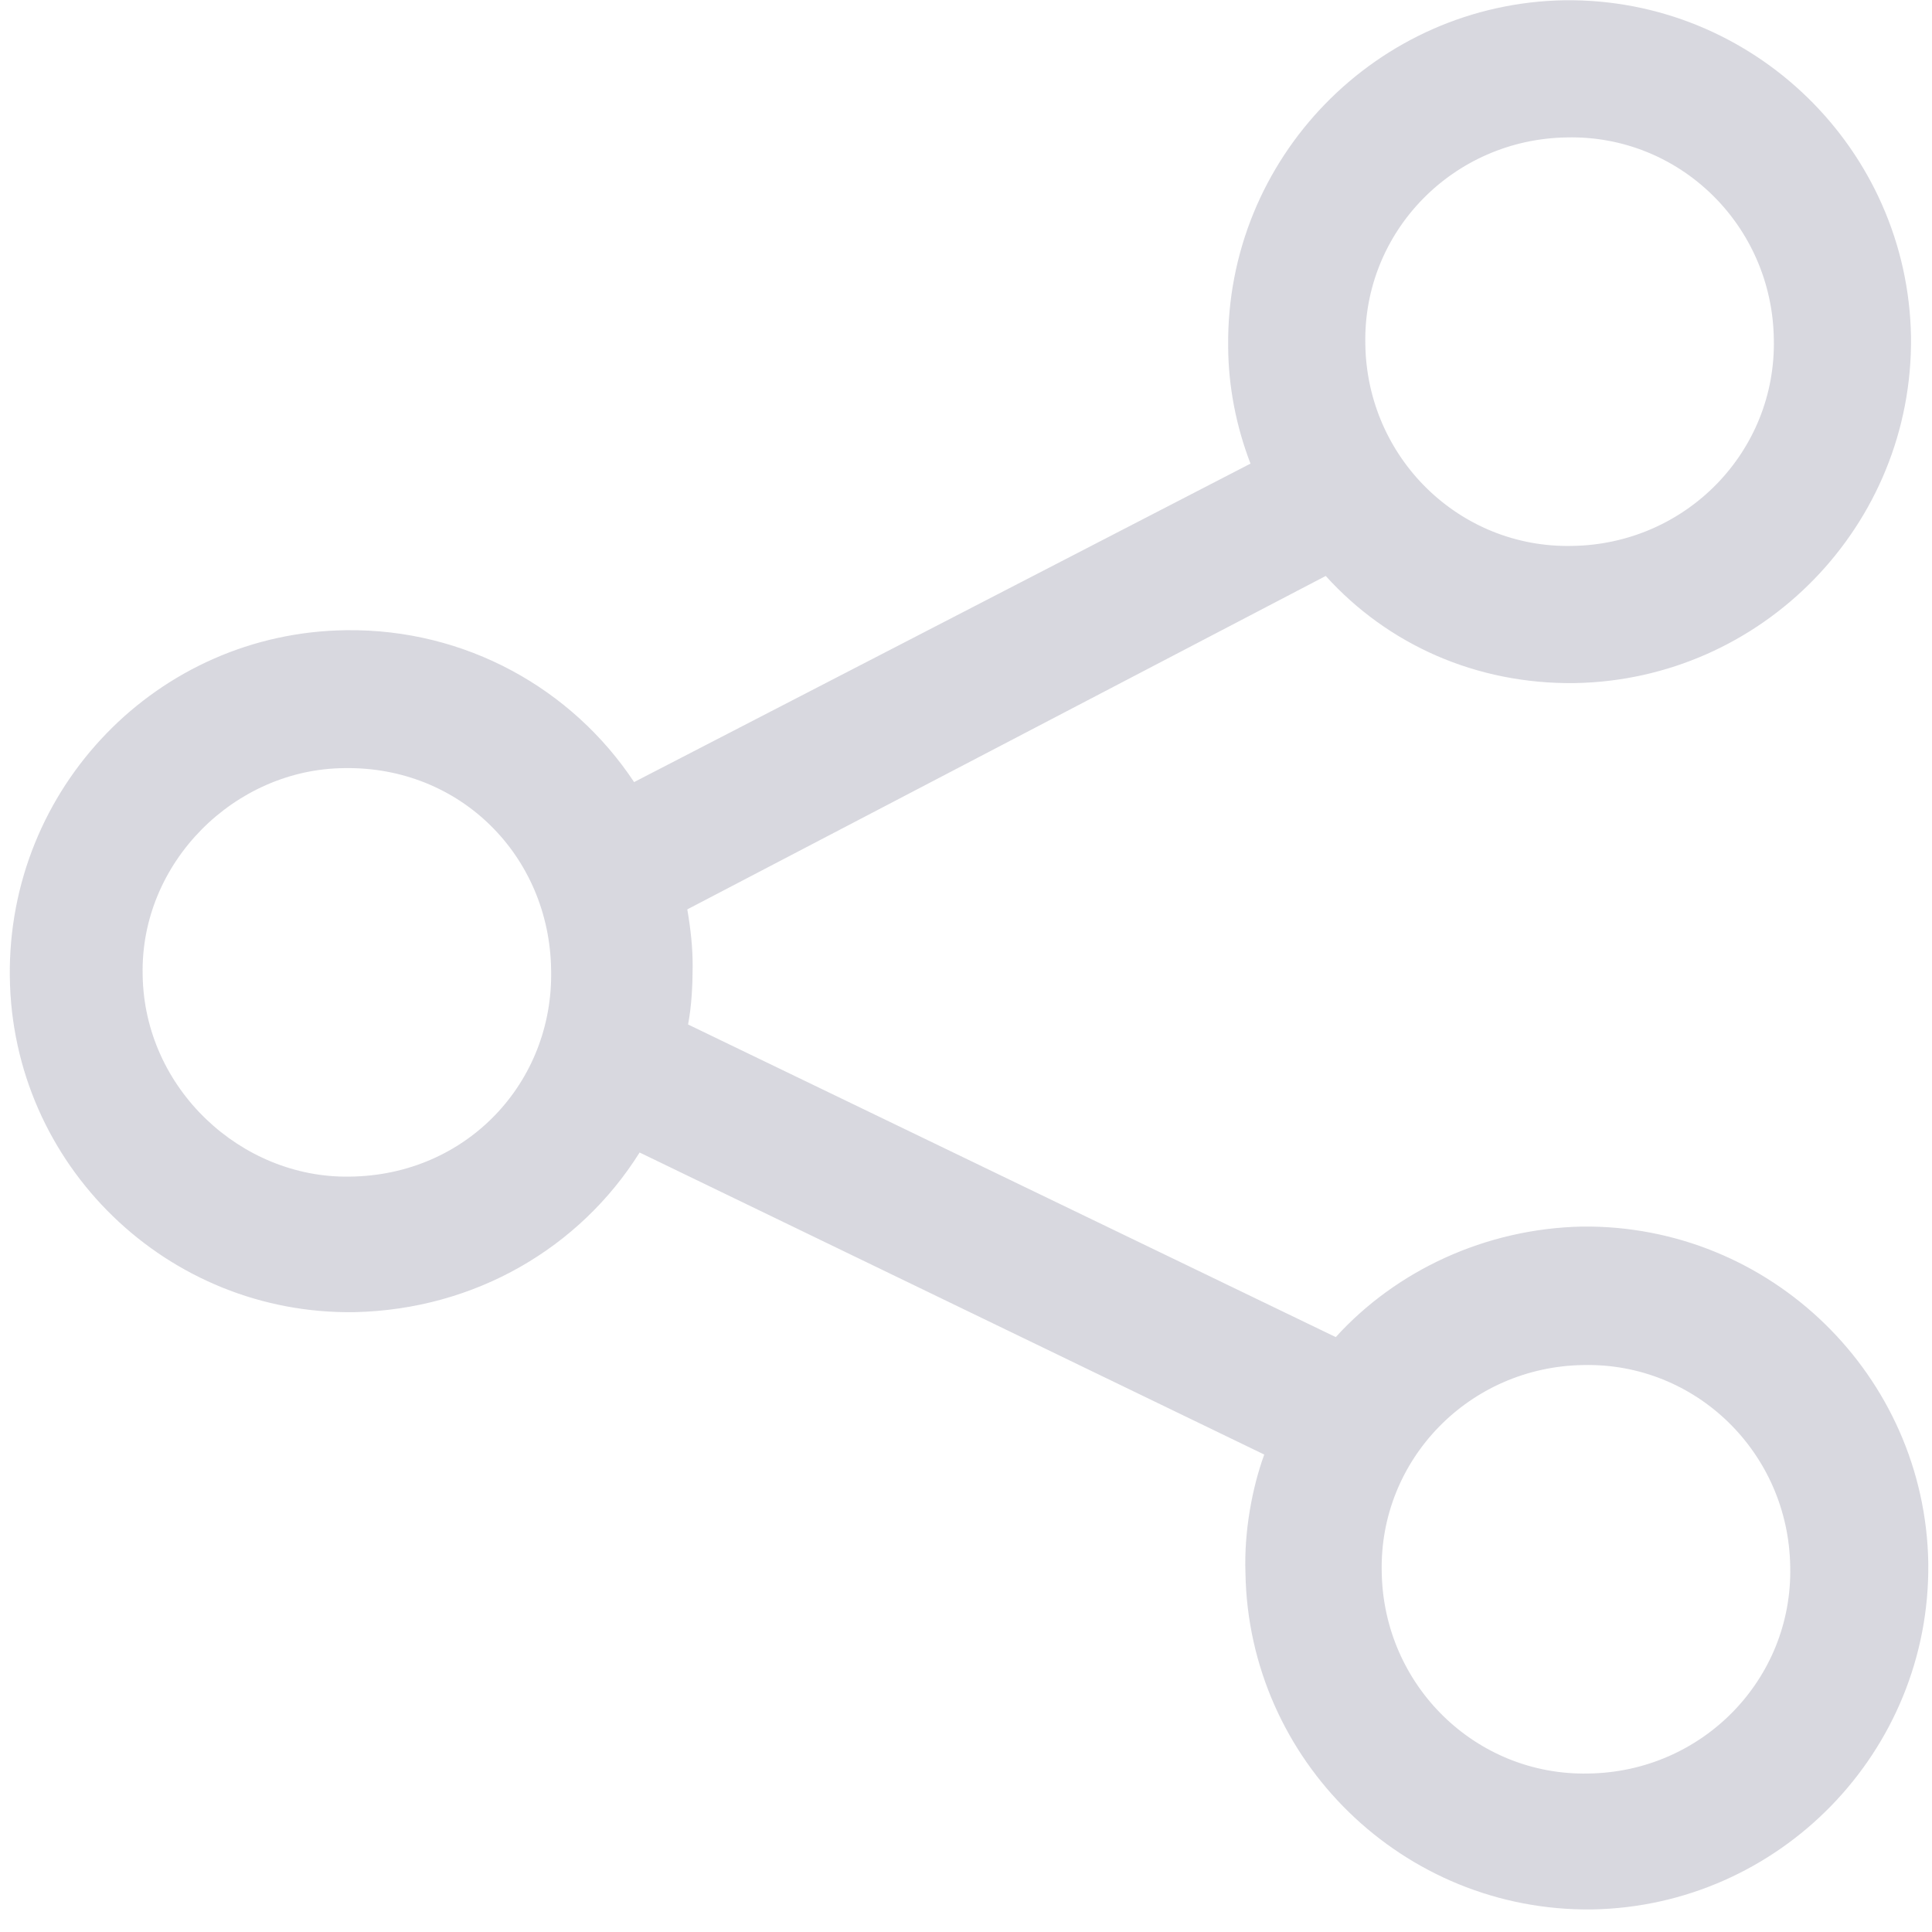 <svg width="62" height="62" viewBox="0 0 62 62" fill="none" xmlns="http://www.w3.org/2000/svg">
<path d="M50.981 56.914C54.634 56.861 57.532 53.886 57.45 50.275C57.397 46.622 54.421 43.723 50.81 43.806C47.158 43.859 44.259 46.834 44.341 50.445C44.395 54.097 47.37 56.996 50.981 56.914ZM50.284 4.41C46.632 4.464 43.733 7.439 43.815 11.05C43.869 14.702 46.844 17.601 50.455 17.519C54.108 17.465 57.006 14.491 56.924 10.879C56.87 7.227 53.895 4.328 50.284 4.41ZM11.218 37.759C14.981 37.722 17.769 34.73 17.686 31.119C17.633 27.467 14.768 24.585 11.046 24.65C7.534 24.679 4.495 27.678 4.578 31.29C4.631 34.942 7.746 37.817 11.218 37.759ZM61.326 10.805C61.398 16.859 56.543 21.821 50.53 21.921C47.378 21.96 44.539 20.689 42.544 18.483L22.056 29.183C22.164 29.811 22.231 30.41 22.228 31.02C22.226 31.631 22.194 32.283 22.081 32.877L42.866 42.909C44.798 40.782 47.653 39.43 50.764 39.362C56.818 39.291 61.781 44.146 61.881 50.159C61.953 56.213 57.098 61.175 51.085 61.276C45.031 61.347 40.068 56.492 39.968 50.479C39.92 49.159 40.181 47.75 40.571 46.678L20.526 36.985C18.61 40.042 15.253 42.019 11.391 42.108C5.378 42.208 0.386 37.394 0.315 31.34C0.243 25.286 5.057 20.295 11.111 20.224C14.944 20.175 18.362 22.101 20.349 25.098L40.13 14.878C39.676 13.7 39.419 12.416 39.413 11.124C39.341 5.07 44.196 0.108 50.209 0.008C56.263 -0.063 61.226 4.791 61.326 10.805Z" fill="#D8D8DF"/>
</svg>
